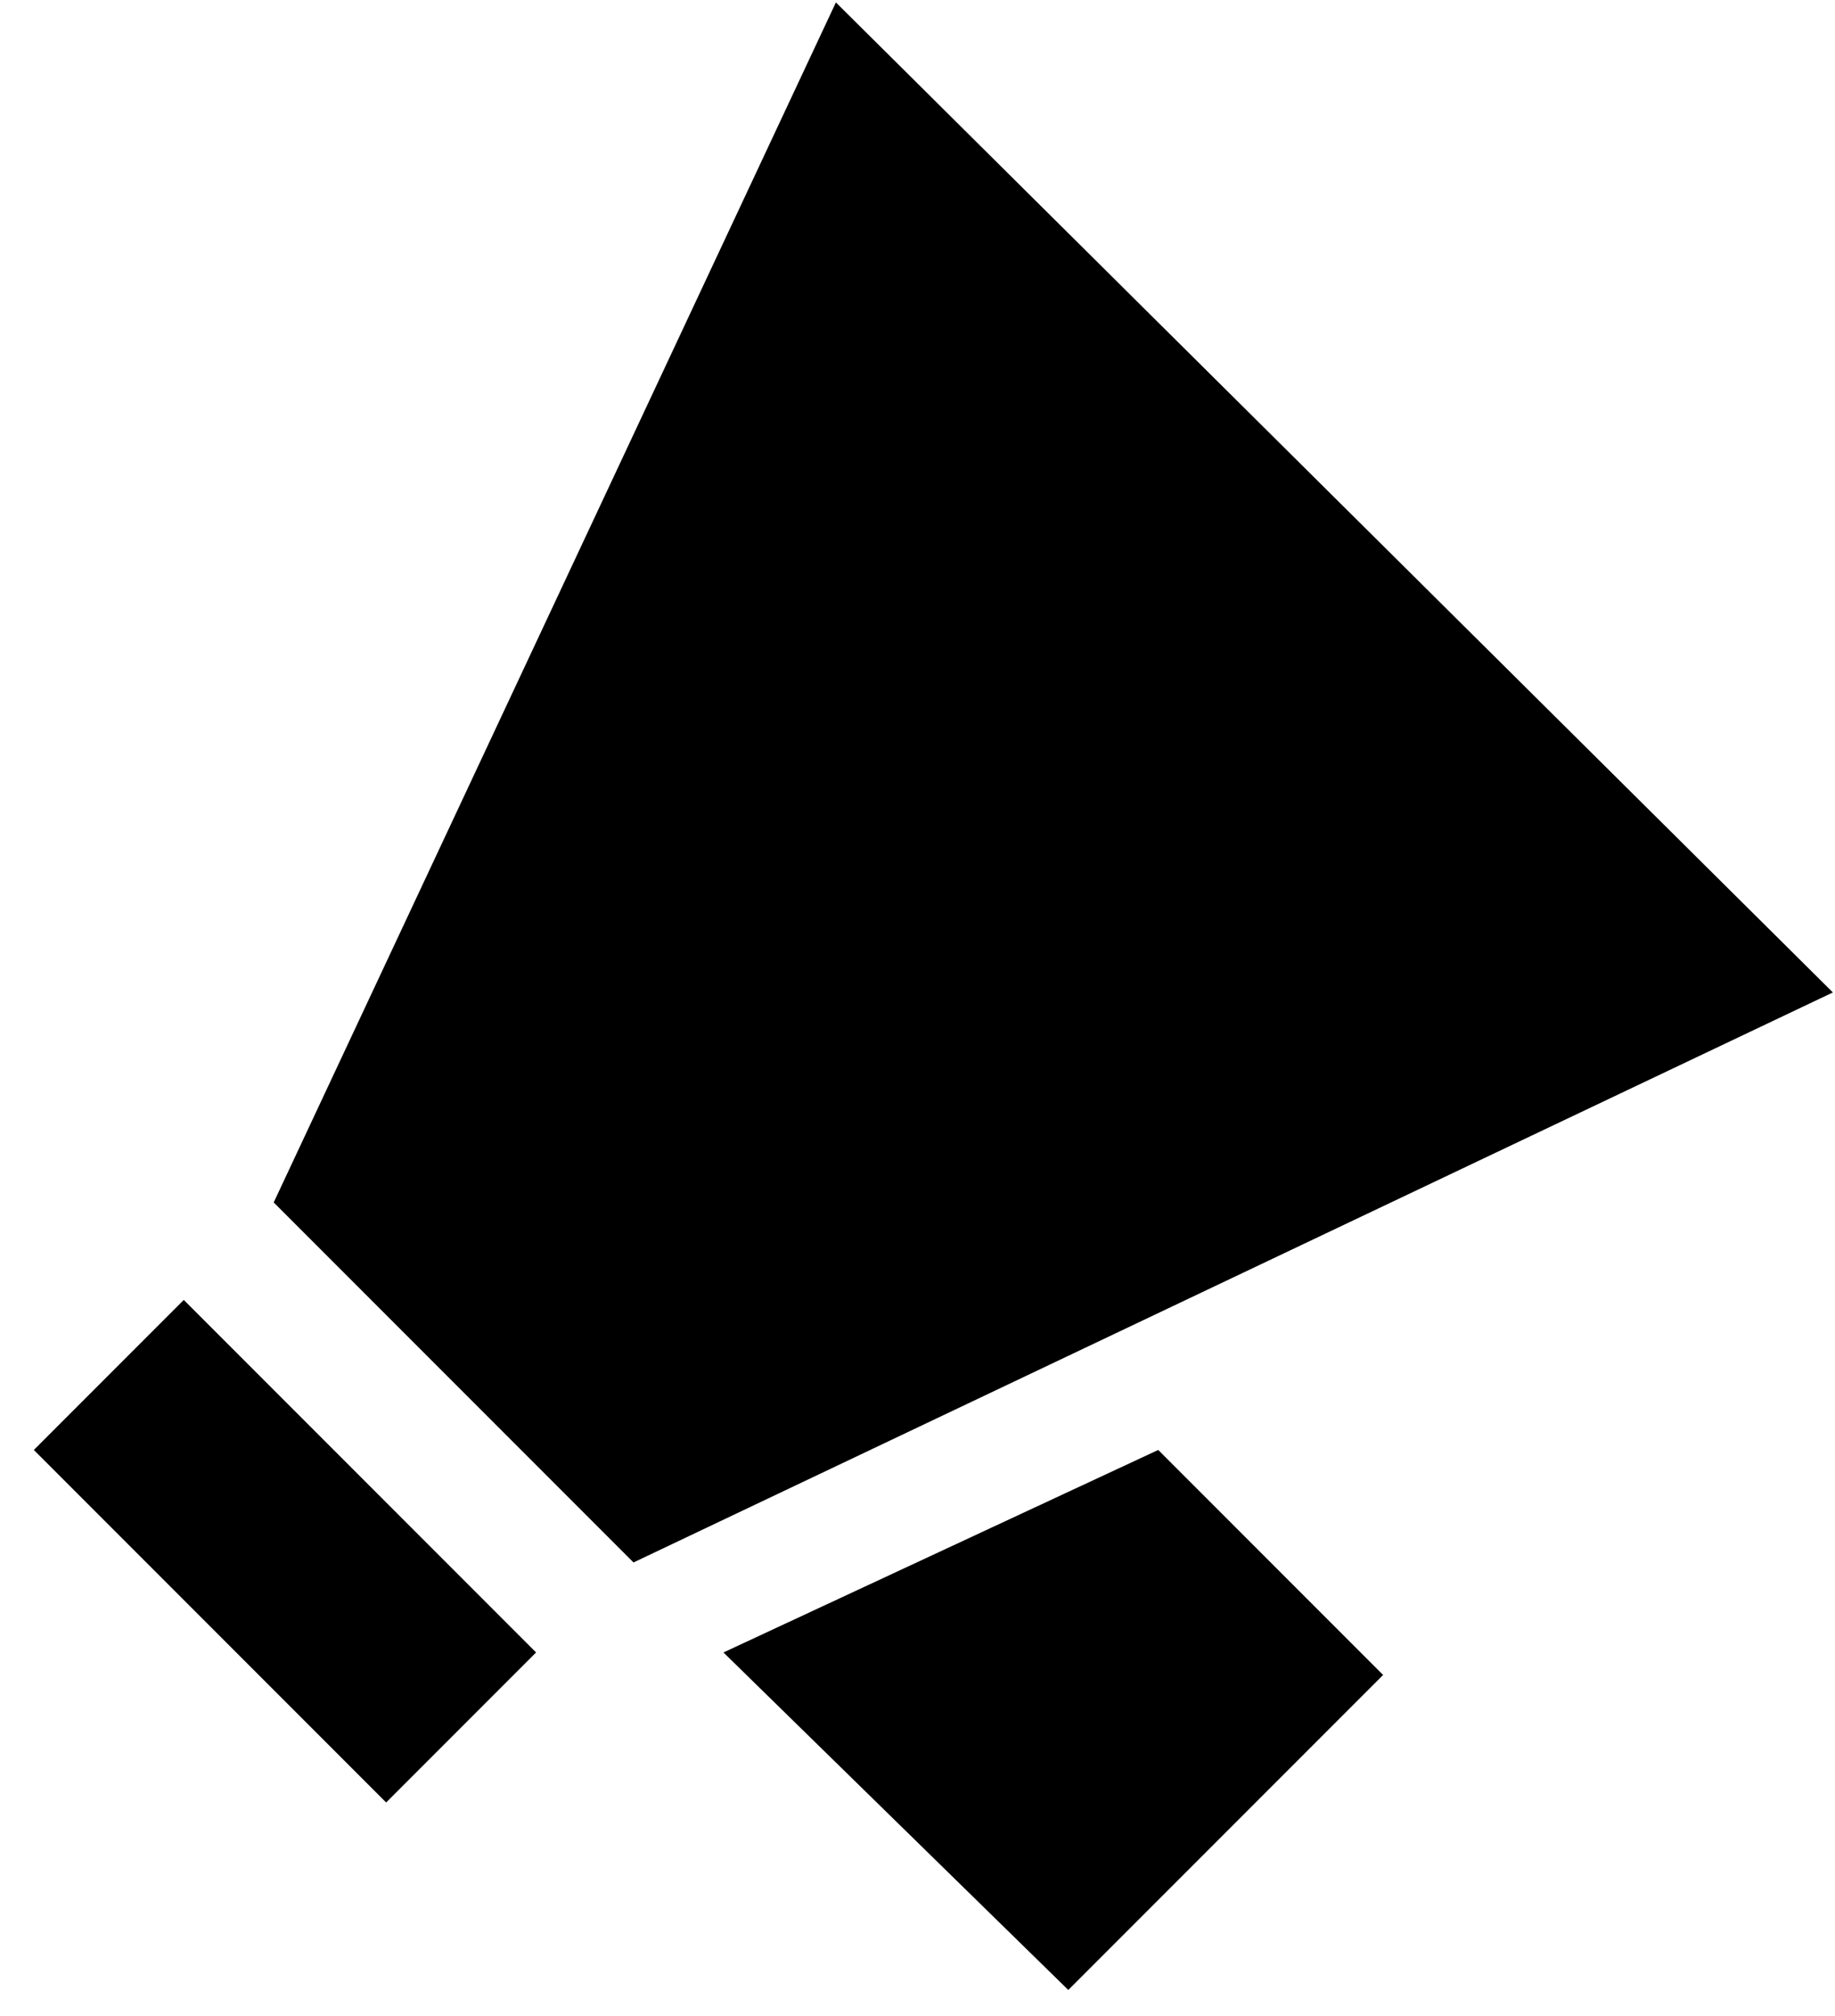 <svg width="51" height="56" viewBox="0 0 51 56" fill="none" xmlns="http://www.w3.org/2000/svg">
<path d="M17.607 43.4L7.607 33.4L23.232 0.067L50.941 27.567L17.607 43.4Z" fill="black"/>
<path d="M14.899 45.9L5.107 36.108L0.94 40.275L10.732 50.067L14.899 45.9Z" fill="black"/>
<path d="M32.191 40.275L20.107 45.9L29.691 55.275L38.441 46.525L32.191 40.275Z" fill="black"/>
</svg>
